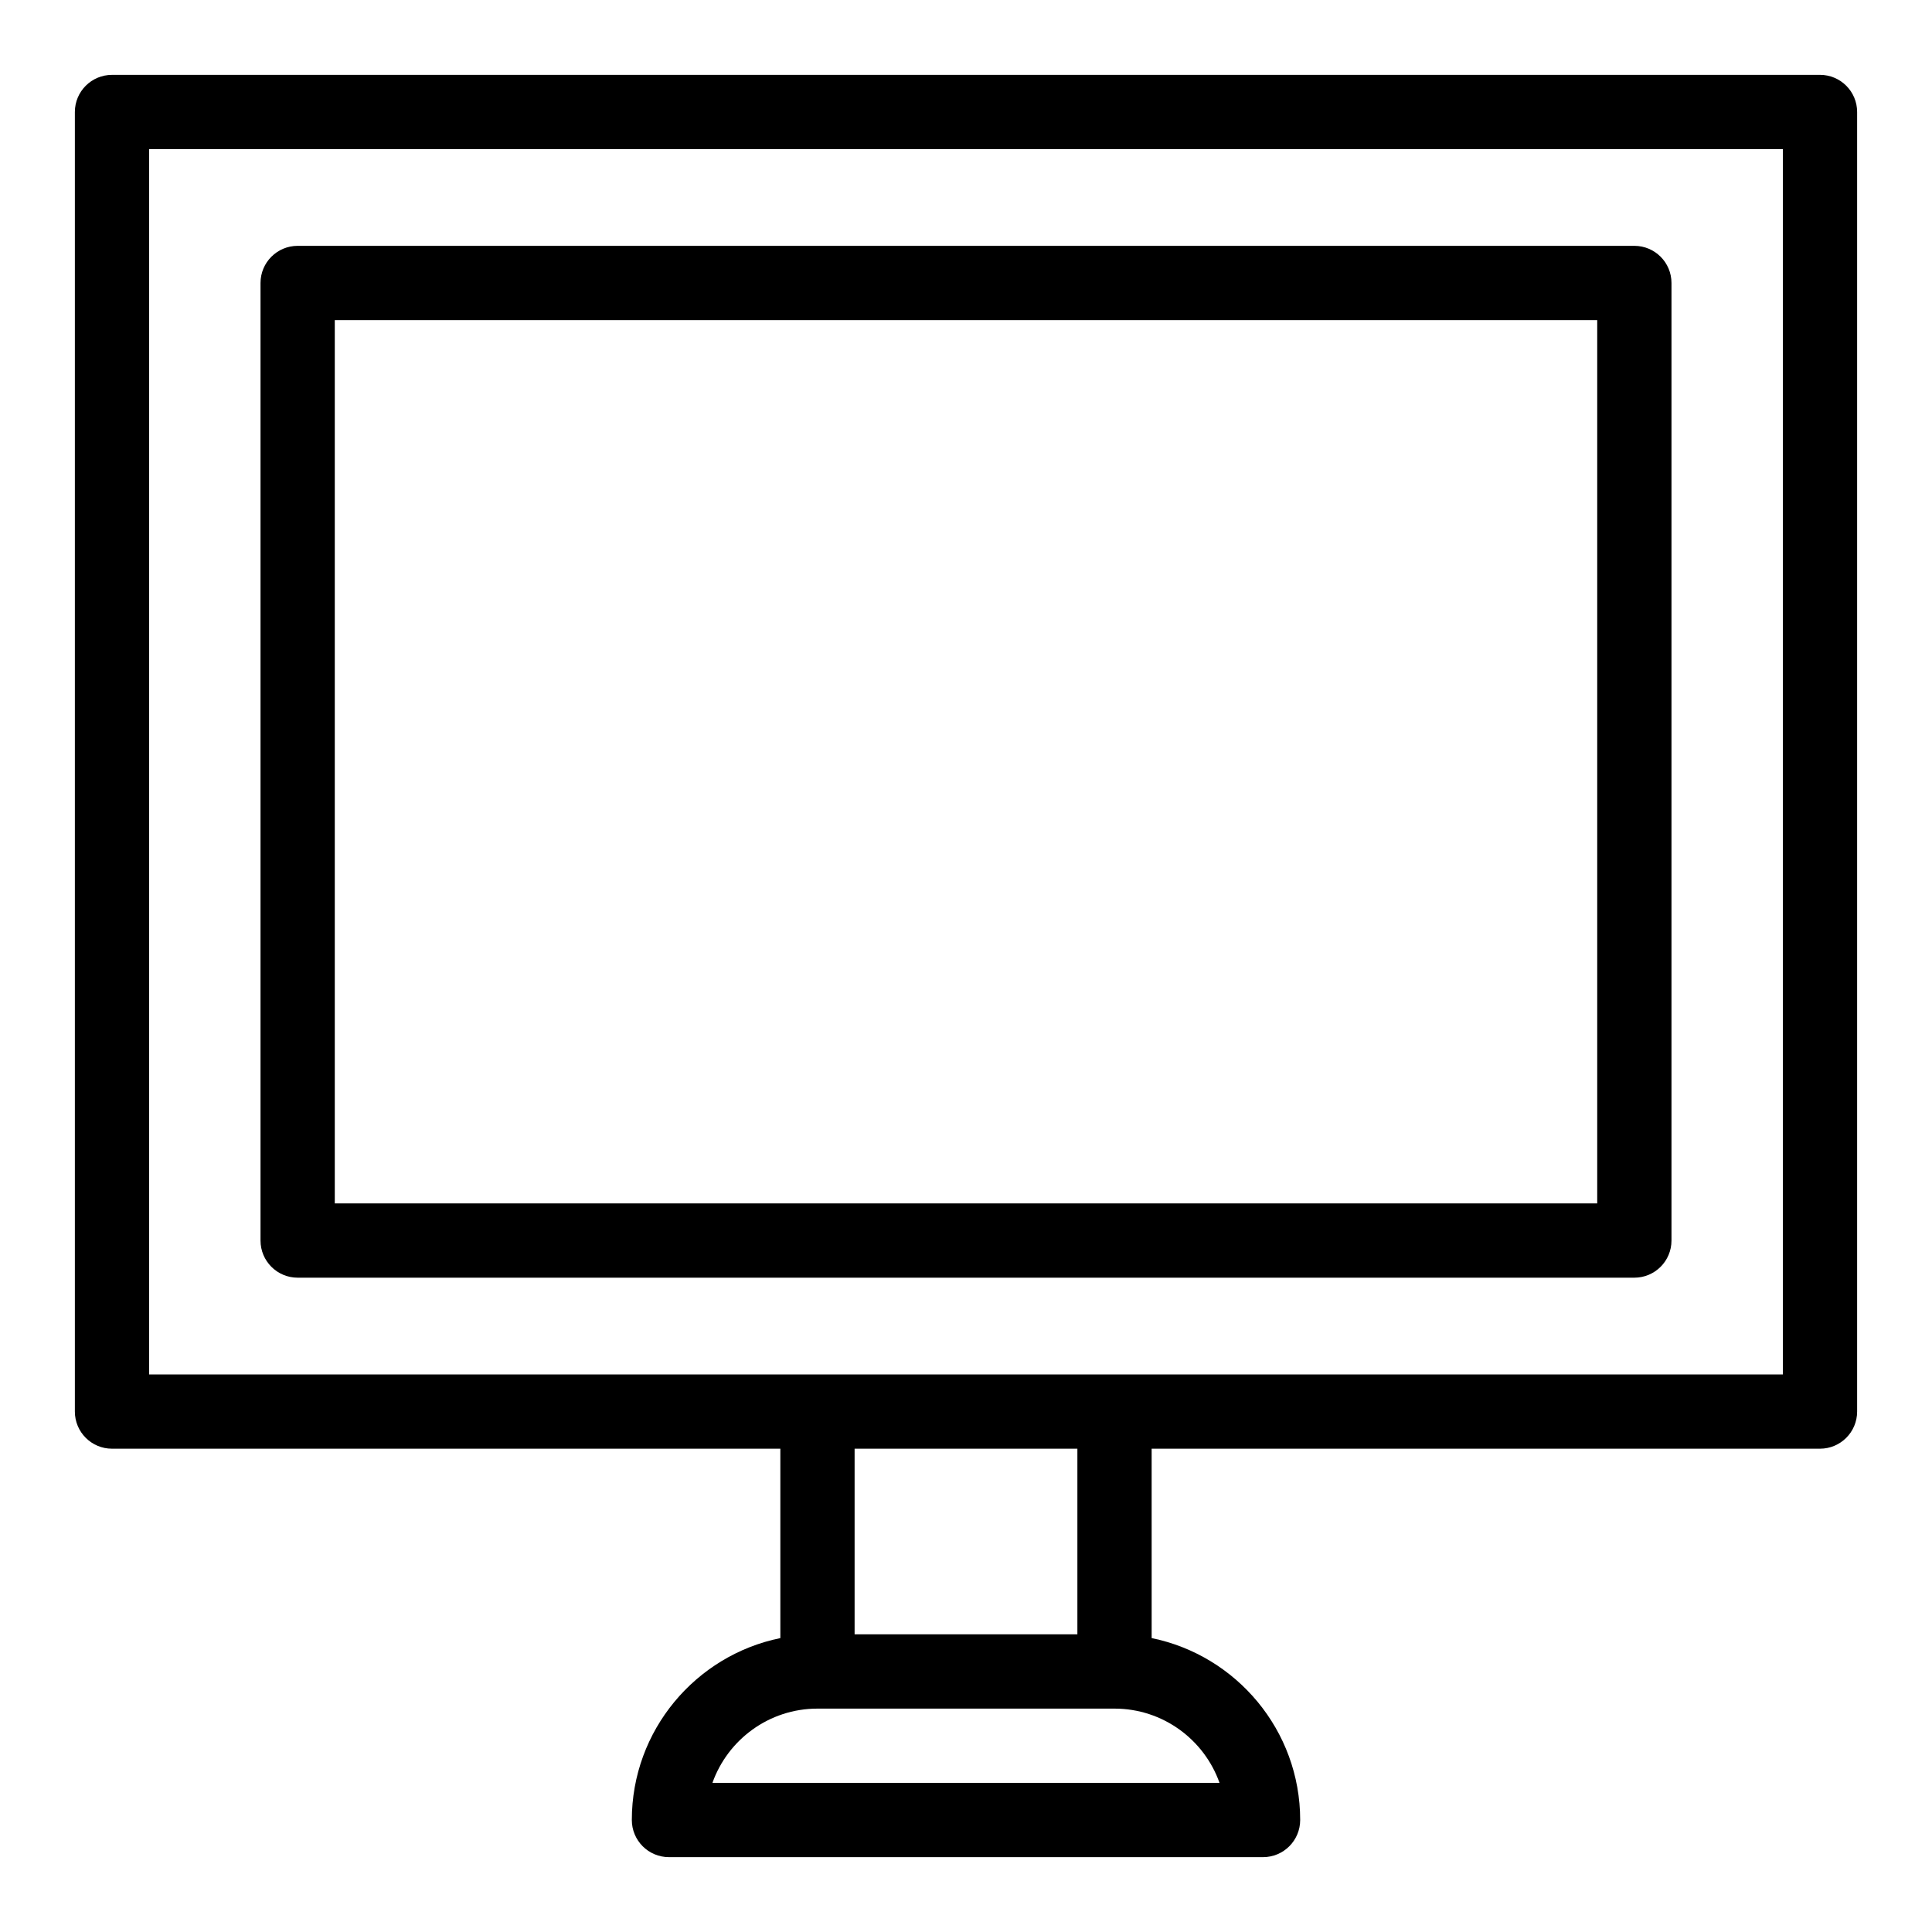 <?xml version="1.0" encoding="UTF-8"?>
<!-- Uploaded to: SVG Repo, www.svgrepo.com, Generator: SVG Repo Mixer Tools -->
<svg fill="#000000" width="800px" height="800px" version="1.1" viewBox="144 144 512 512" xmlns="http://www.w3.org/2000/svg">
 <g>
  <path d="m626.32 163.84h-452.64c-5.434 0-9.84 4.406-9.84 9.84v344.4c0 5.434 4.406 9.84 9.84 9.84h177.12v50.191c-22.43 4.57-39.359 24.449-39.359 48.211 0 5.434 4.406 9.84 9.84 9.84h157.44c5.434 0 9.84-4.406 9.84-9.84 0-23.758-16.93-43.641-39.359-48.211l-0.004-50.191h177.12c5.434 0 9.84-4.406 9.84-9.84v-344.4c0-5.438-4.406-9.844-9.84-9.844zm-159.13 452.64h-134.39c4.062-11.453 15.004-19.68 27.832-19.68h78.719c12.832 0 23.777 8.223 27.836 19.68zm-37.672-39.363h-59.039v-49.199h59.039zm186.96-68.879h-432.96v-324.72h432.96z"/>
  <path d="m222.88 482.6h354.24c5.434 0 9.84-4.406 9.84-9.84v-253.77c0-5.434-4.406-9.84-9.84-9.84h-354.24c-5.434 0-9.84 4.406-9.84 9.84v253.77c0 5.434 4.406 9.84 9.84 9.84zm9.84-253.77h334.56v234.09l-334.56-0.004z"/>
 </g>
</svg>
